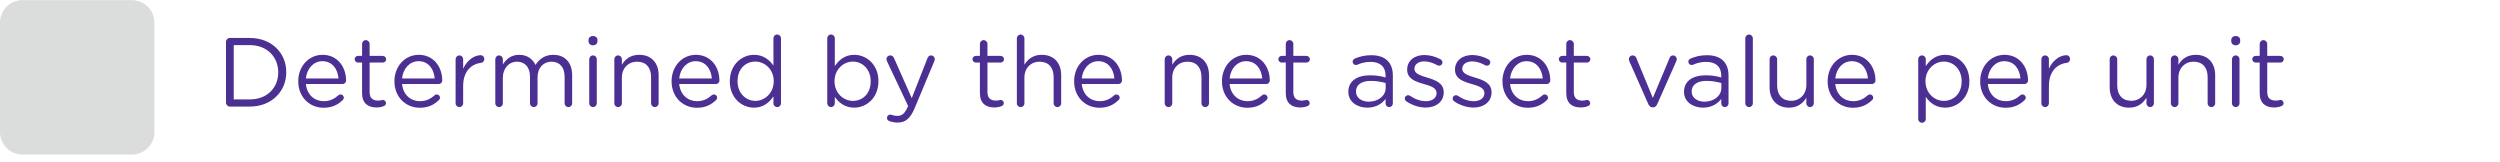 <?xml version="1.0" encoding="utf-8"?>
<!-- Generator: Adobe Illustrator 16.0.0, SVG Export Plug-In . SVG Version: 6.00 Build 0)  -->
<!DOCTYPE svg PUBLIC "-//W3C//DTD SVG 1.1//EN" "http://www.w3.org/Graphics/SVG/1.1/DTD/svg11.dtd">
<svg version="1.1" id="Layer_1" xmlns="http://www.w3.org/2000/svg" xmlns:xlink="http://www.w3.org/1999/xlink" x="0px" y="0px"
	 width="1020px" height="66px" viewBox="0 0 1020 66" enable-background="new 0 0 1020 66" xml:space="preserve">
<g>
	<g>
		<path fill="#DBDCDC" d="M53.81,63.053H9.189C4.112,63.053,0,58.938,0,53.863V9.242c0-5.074,4.112-9.189,9.189-9.189h44.62
			c5.076,0,9.19,4.115,9.19,9.189v44.619C63,58.938,58.885,63.053,53.81,63.053"/>
	</g>
	<g display="none">
		<polyline display="inline" fill="none" stroke="#95C13D" stroke-width="12" stroke-miterlimit="10" points="5.963,26.064 
			27.232,49.596 57.377,11.041 		"/>
	</g>
</g>
<g display="none">
	<path display="inline" fill="#4C2F92" d="M98.078,109.482c3.484-1.879,6.873-3.862,10.168-5.948
		c0.277-0.177,0.547-0.267,0.813-0.267c0.306,0,0.564,0.108,0.775,0.332c0.211,0.223,0.317,0.482,0.317,0.789
		c0,0.207-0.054,0.398-0.163,0.584c-0.108,0.185-0.654,0.572-1.638,1.182c-0.984,0.604-2.149,1.306-3.498,2.097
		c-1.349,0.792-2.736,1.579-4.164,2.36c-1.426,0.783-2.706,1.471-3.836,2.06c-1.132,0.591-1.807,0.888-2.021,0.888
		c-0.326,0-0.601-0.115-0.827-0.342c-0.227-0.226-0.341-0.486-0.341-0.781c0-0.438,0.246-0.785,0.739-1.022
		c0.492-0.24,1.012-0.513,1.564-0.808V88.968c0-0.778,0.354-1.168,1.063-1.168c0.699,0,1.048,0.39,1.048,1.168L98.078,109.482
		L98.078,109.482z M115.611,106.161c1.495,1.842,2.82,3.58,3.98,5.219c1.155,1.638,1.788,2.556,1.896,2.752
		c0.107,0.197,0.16,0.396,0.16,0.591c0,0.305-0.108,0.563-0.325,0.774c-0.218,0.212-0.47,0.317-0.767,0.317
		c-0.402,0-0.739-0.207-1.001-0.619c-2.197-3.229-3.87-5.535-5.019-6.924c-1.024,1.685-2.351,3.104-3.979,4.259
		c-1.627,1.155-3.607,2.114-5.933,2.872c-2.327,0.757-3.746,1.136-4.257,1.136c-0.366,0-0.661-0.115-0.887-0.347
		c-0.227-0.231-0.34-0.504-0.34-0.82c0-0.618,0.365-1.008,1.092-1.164c3.297-0.699,5.884-1.573,7.757-2.621
		c1.875-1.048,3.424-2.511,4.651-4.391c1.224-1.879,2.037-4.112,2.433-6.701c0.398-2.588,0.598-6.253,0.598-10.997
		c0-0.815,0.363-1.226,1.092-1.226c0.728,0,1.093,0.41,1.093,1.226c0,4.853-0.212,8.5-0.636,10.944
		C116.797,102.889,116.26,104.794,115.611,106.161z M101.899,89.1c0.188,0,0.362,0.049,0.526,0.147
		c0.16,0.099,0.669,0.728,1.519,1.889c0.852,1.161,1.922,2.675,3.211,4.538c1.289,1.866,2.043,2.985,2.267,3.359
		c0.22,0.374,0.333,0.658,0.333,0.855c0,0.281-0.112,0.524-0.333,0.729c-0.223,0.197-0.48,0.302-0.775,0.302
		c-0.415,0-0.738-0.188-0.976-0.563c-2.657-4.144-4.836-7.274-6.538-9.399c-0.198-0.255-0.294-0.521-0.294-0.796
		c0-0.299,0.105-0.545,0.317-0.755C101.366,89.202,101.615,89.1,101.899,89.1z"/>
	<path display="inline" fill="#4C2F92" d="M154.148,104.316h-2.776c-0.484,2.873-0.839,4.836-1.062,5.889h3.318
		c0.71,0,1.064,0.354,1.064,1.063c0,0.748-0.354,1.123-1.064,1.123h-3.775c-0.623,2.567-1.927,3.854-3.913,3.854
		c-0.612,0-1.499-0.112-2.673-0.332c-1.172-0.226-1.95-0.446-2.337-0.672c-0.389-0.229-0.585-0.563-0.585-1.007
		c0-0.305,0.103-0.566,0.309-0.797c0.207-0.228,0.469-0.338,0.783-0.338c0.138,0,0.286,0.021,0.442,0.072
		c1.585,0.53,2.876,0.796,3.867,0.796c0.937,0,1.542-0.524,1.817-1.577h-14.821c-1.671,0-2.507-0.729-2.507-2.188
		c0-0.232,0.029-0.495,0.087-0.78l1.063-5.106h-2.937c-0.708,0-1.063-0.373-1.063-1.121c0-0.729,0.354-1.094,1.063-1.094h3.365
		l1.121-5.137c0.354-1.691,1.316-2.539,2.895-2.539h13.725c1.722,0,2.585,0.842,2.585,2.522c0,0.848-0.17,2.563-0.503,5.151h2.511
		c0.716,0,1.076,0.354,1.076,1.063C155.225,103.934,154.864,104.316,154.148,104.316z M133.984,93.129
		c-0.492,0.916-1.325,1.962-2.503,3.145c-1.174,1.184-2.018,1.771-2.531,1.771c-0.292,0-0.55-0.117-0.767-0.354
		c-0.218-0.234-0.327-0.506-0.327-0.813c0-0.414,0.189-0.74,0.563-0.986c2.441-1.613,4.043-3.832,4.813-6.656
		c0.169-0.641,0.527-0.961,1.078-0.961c0.314,0,0.584,0.107,0.812,0.332c0.225,0.223,0.339,0.5,0.339,0.836
		c0,0.313-0.137,0.82-0.412,1.519h18.374c0.75,0,1.122,0.36,1.122,1.079c0,0.729-0.372,1.092-1.122,1.092h-19.439V93.129
		L133.984,93.129z M149.157,104.316h-15.499l-0.973,4.813c-0.029,0.146-0.046,0.275-0.046,0.383c0,0.443,0.286,0.664,0.858,0.664
		h14.609C148.454,108.516,148.806,106.563,149.157,104.316z M149.438,102.104c0.322-2.519,0.488-4.084,0.488-4.691
		c0-0.529-0.297-0.795-0.887-0.795h-12.842c-0.67,0-1.071,0.337-1.209,1.018l-0.914,4.475h15.364V102.104L149.438,102.104z
		 M137.971,104.805c0.4,0,1.259,0.441,2.568,1.32c1.306,0.88,2.165,1.461,2.573,1.74c0.41,0.281,0.613,0.629,0.613,1.041
		c0,0.287-0.092,0.531-0.28,0.738s-0.418,0.312-0.692,0.312c-0.268,0-0.525-0.101-0.783-0.296c-1.034-0.796-2.466-1.672-4.296-2.627
		c-0.481-0.237-0.722-0.602-0.722-1.094c0-0.309,0.098-0.57,0.292-0.797C137.444,104.917,137.686,104.805,137.971,104.805z
		 M139.504,96.79c0.247,0,0.91,0.358,1.992,1.075c1.086,0.719,1.896,1.291,2.444,1.714c0.545,0.423,0.82,0.841,0.82,1.255
		c0,0.305-0.102,0.57-0.297,0.796c-0.195,0.226-0.435,0.34-0.709,0.34c-0.246,0-0.487-0.093-0.722-0.278
		c-0.926-0.735-2.241-1.641-3.941-2.699c-0.423-0.268-0.634-0.619-0.634-1.063c0-0.306,0.103-0.567,0.309-0.798
		C138.973,96.902,139.219,96.79,139.504,96.79z"/>
	<path display="inline" fill="#4C2F92" d="M187.502,111.27h-11.691v3.811c0,0.719-0.373,1.079-1.122,1.079
		c-0.767,0-1.149-0.36-1.149-1.079v-3.811h-11.572c-0.659,0-0.99-0.369-0.99-1.104c0-0.736,0.331-1.104,0.99-1.104h11.572v-1.418
		h-7.22c-1.671,0-2.506-0.855-2.506-2.566v-5.197c0-0.807,0.219-1.445,0.663-1.919c0.441-0.472,1.058-0.707,1.843-0.707h16.769
		c1.634,0,2.452,0.836,2.452,2.509v5.256c0,0.81-0.221,1.446-0.659,1.918c-0.437,0.476-1.056,0.707-1.852,0.707h-7.219v1.418h11.691
		c0.717,0,1.076,0.371,1.076,1.107C188.578,110.9,188.219,111.27,187.502,111.27z M173.79,93.645c0,0.771-0.234,1.393-0.7,1.861
		c-0.469,0.473-1.09,0.706-1.868,0.706h-6.023c-1.672,0-2.507-0.834-2.507-2.508v-1.563c0-1.674,0.814-2.51,2.449-2.51h6.2
		c1.631,0,2.449,0.813,2.449,2.436V93.645L173.79,93.645z M171.576,93.275v-0.664c0-0.58-0.28-0.869-0.842-0.869h-4.987
		c-0.562,0-0.841,0.27-0.841,0.813v0.721c0,0.556,0.279,0.826,0.841,0.826h4.987C171.296,94.102,171.576,93.827,171.576,93.275z
		 M166.01,101.232h7.529v-1.875h-6.671c-0.572,0-0.858,0.289-0.858,0.871V101.232z M173.539,103.372h-7.529v1.344
		c0,0.541,0.286,0.812,0.858,0.812h6.671V103.372z M186.394,93.557c0,1.713-0.836,2.567-2.507,2.567h-6.143
		c-1.632,0-2.449-0.835-2.449-2.509v-1.506c0-1.721,0.836-2.582,2.511-2.582h6.081c1.671,0,2.507,0.796,2.507,2.392V93.557
		L186.394,93.557z M175.811,101.232h7.528V100.3c0-0.63-0.286-0.942-0.854-0.942h-6.674V101.232z M183.339,103.372h-7.528v2.155
		h6.674c0.568,0,0.854-0.297,0.854-0.887V103.372z M184.18,93.129v-0.605c0-0.58-0.258-0.869-0.78-0.869h-5.05
		c-0.561,0-0.841,0.271-0.841,0.813v0.726c0,0.552,0.263,0.826,0.783,0.826h5.107C183.922,94.014,184.18,93.719,184.18,93.129z"/>
	<path display="inline" fill="#4C2F92" d="M219.94,115.225h-20.485c-0.481,0-0.828-0.146-1.034-0.439v0.41
		c0,0.738-0.354,1.107-1.063,1.107c-0.699,0-1.048-0.369-1.048-1.107v-13.146c-0.737,1.301-1.228,2.073-1.468,2.323
		c-0.241,0.25-0.529,0.376-0.861,0.376c-0.308,0-0.573-0.104-0.8-0.313c-0.225-0.207-0.339-0.457-0.339-0.754
		c0-0.246,0.088-0.486,0.265-0.722c1.24-1.703,2.204-3.544,2.886-5.521c0.686-1.979,1.186-4.655,1.5-8.031
		c0.069-0.697,0.427-1.049,1.076-1.049c0.71,0,1.064,0.357,1.064,1.08c0,0.646-0.145,1.83-0.43,3.541
		c0.228-0.229,0.543-0.338,0.944-0.338h8.135V89.57c0-0.814,0.349-1.228,1.047-1.228c0.71,0,1.064,0.409,1.064,1.228v3.072h9.033
		c0.834,0,1.252,0.359,1.252,1.09c0,0.729-0.418,1.093-1.252,1.093h-19.279c-0.541,0-0.925-0.2-1.149-0.604l-0.577,2.449v16.9
		c0.236-0.305,0.582-0.457,1.034-0.457h12.323c1.969-5.451,3.179-10.836,3.632-16.147c0.059-0.72,0.423-1.077,1.092-1.077
		c0.71,0,1.064,0.357,1.064,1.077c0,0.837-0.267,2.796-0.799,5.882c-0.532,3.084-1.426,6.508-2.686,10.27h5.858
		c0.818,0,1.226,0.354,1.226,1.063C221.166,114.876,220.759,115.225,219.94,115.225z M202.407,95.875
		c0.394,0,0.678,0.152,0.849,0.457c0.172,0.304,0.815,2.807,1.926,7.506c1.11,4.697,1.667,7.27,1.667,7.712
		c0,0.679-0.345,1.019-1.032,1.019c-0.561,0-0.901-0.291-1.019-0.867c-0.787-4.176-1.914-8.973-3.38-14.396
		c-0.041-0.127-0.058-0.254-0.058-0.383C201.36,96.225,201.709,95.875,202.407,95.875z"/>
	<path display="inline" fill="#4C2F92" d="M238.787,111.846c0,0.729-0.229,1.317-0.691,1.771c-0.465,0.453-1.068,0.681-1.818,0.681
		h-5.8c-0.767,0-1.373-0.218-1.815-0.647c-0.44-0.437-0.663-1.033-0.663-1.803V95.002c0-0.688,0.214-1.252,0.644-1.695
		c0.426-0.439,0.975-0.664,1.645-0.664h1.785c0.304-1.104,0.536-2.039,0.692-2.806c0.158-0.767,0.536-1.149,1.139-1.149
		c0.304,0,0.57,0.105,0.795,0.322c0.228,0.219,0.343,0.487,0.343,0.813c0,0.266-0.224,1.204-0.664,2.819h2.14
		c1.518,0,2.271,0.866,2.271,2.608v16.591L238.787,111.846L238.787,111.846z M236.544,95.461c0-0.463-0.231-0.693-0.69-0.693h-4.961
		c-0.503,0-0.754,0.24-0.754,0.727v6.834h6.406L236.544,95.461L236.544,95.461z M236.544,111.445v-6.896h-6.406v6.862
		c0,0.502,0.263,0.754,0.782,0.754h4.934C236.313,112.17,236.544,111.928,236.544,111.445z M243.866,91.977h7.187
		c0.807,0,1.442,0.244,1.904,0.728c0.463,0.479,0.691,1.133,0.691,1.944c0,5.028-0.133,8.731-0.403,11.107
		c-0.271,2.375-0.658,4.361-1.157,5.956c-0.505,1.595-1.171,2.701-2,3.321c-0.834,0.619-1.867,0.93-3.109,0.93
		c-0.886,0-1.937-0.163-3.147-0.486c-1.217-0.326-1.944-0.604-2.187-0.843c-0.24-0.235-0.361-0.521-0.361-0.856
		c0-0.334,0.109-0.617,0.334-0.86c0.22-0.239,0.494-0.356,0.814-0.356c0.17,0,0.342,0.031,0.521,0.104
		c1.896,0.718,3.245,1.078,4.045,1.078c1.139,0,1.967-0.49,2.479-1.471c0.512-0.979,0.967-2.666,1.355-5.063
		c0.395-2.396,0.594-6.422,0.594-12.081c0-0.619-0.348-0.932-1.033-0.932h-7.102c-0.217,0.789-0.624,1.854-1.227,3.197
		c-0.601,1.342-1.016,2.07-1.248,2.188c-0.229,0.114-0.443,0.177-0.64,0.177c-0.308,0-0.571-0.104-0.8-0.313
		c-0.225-0.204-0.338-0.456-0.338-0.754c0-0.213,0.068-0.438,0.205-0.662c1.477-2.5,2.393-5.299,2.747-8.396
		c0.077-0.718,0.44-1.076,1.091-1.076c0.314,0,0.585,0.106,0.813,0.324c0.226,0.215,0.338,0.495,0.338,0.842
		C244.232,90.034,244.113,90.786,243.866,91.977z M243.587,98.973c0.353,0,0.654,0.172,0.906,0.51
		c0.251,0.344,0.985,1.785,2.205,4.334c1.22,2.552,1.831,4.033,1.831,4.455c0,0.297-0.106,0.541-0.317,0.732
		c-0.213,0.191-0.461,0.286-0.746,0.286c-0.491,0-0.847-0.255-1.063-0.767c-1.101-2.746-2.328-5.368-3.688-7.866
		c-0.128-0.218-0.189-0.435-0.189-0.649c0-0.285,0.104-0.527,0.316-0.732C243.051,99.076,243.3,98.973,243.587,98.973z"/>
	<path display="inline" fill="#4C2F92" d="M278.887,111.27c1.338,0.403,2.953,0.938,4.85,1.604c1.896,0.663,2.979,1.049,3.258,1.155
		c0.273,0.109,0.477,0.258,0.604,0.443c0.127,0.188,0.189,0.395,0.189,0.618c0,0.285-0.092,0.531-0.28,0.737
		c-0.187,0.208-0.418,0.313-0.692,0.313c-0.146,0-0.301-0.031-0.457-0.09c-2.06-0.838-4.815-1.785-8.279-2.849
		c-0.592-0.179-0.885-0.537-0.885-1.079c0-0.374,0.148-0.657,0.457-0.854h-6.289c0.307,0.205,0.457,0.491,0.457,0.854
		c0,0.402-0.279,0.773-0.848,1.113c-0.564,0.341-2.093,0.853-4.576,1.535c-2.484,0.687-4.104,1.023-4.849,1.023
		c-0.698,0-1.049-0.335-1.049-1.004c0-0.589,0.34-0.938,1.021-1.047c3.362-0.555,6.258-1.379,8.68-2.479h-3.248
		c-0.955,0-1.604-0.147-1.954-0.442c-0.351-0.294-0.522-0.859-0.522-1.695v-7.81c0-0.896,0.172-1.486,0.516-1.771
		c0.346-0.285,0.979-0.428,1.906-0.428h14.789c0.965,0,1.604,0.146,1.934,0.441c0.324,0.295,0.486,0.897,0.486,1.813v7.676
		c0,0.85-0.168,1.43-0.504,1.742c-0.332,0.313-0.951,0.475-1.859,0.475h-2.85v0.002h-0.004V111.27z M267.402,97.659
		c-1.148,0.944-2.332,1.769-3.541,2.467c-1.211,0.697-1.924,1.046-2.139,1.046c-0.287,0-0.529-0.105-0.733-0.316
		c-0.2-0.211-0.302-0.463-0.302-0.76c0-0.423,0.217-0.757,0.648-1.003c2.283-1.317,3.721-2.22,4.311-2.702
		c0.59-0.479,1.021-0.724,1.283-0.724c0.283,0,0.529,0.104,0.736,0.312c0.209,0.205,0.313,0.451,0.313,0.737
		c0,0.089-0.013,0.173-0.029,0.251c0.068-0.05,0.168-0.088,0.295-0.119c3.336-0.826,5.506-2.174,6.51-4.043h-3.111
		c-0.771,0.825-1.61,1.497-2.525,2.016s-1.518,0.774-1.799,0.774c-0.31,0-0.563-0.11-0.771-0.333
		c-0.206-0.222-0.313-0.475-0.313-0.76c0-0.473,0.371-0.857,1.109-1.152l-0.238-0.074c-1.944-0.605-3.561-1.053-4.84-1.323
		c-0.642-0.132-0.961-0.487-0.961-1.079c0-0.707,0.365-1.063,1.092-1.063c0.311,0,1.31,0.226,3.008,0.672
		c1.695,0.446,2.65,0.774,2.869,0.986c0.218,0.213,0.324,0.473,0.324,0.775c0,0.129-0.021,0.26-0.074,0.398
		c1.185-0.776,2.229-2.076,3.146-3.897c0.207-0.403,0.523-0.604,0.957-0.604c0.313,0,0.596,0.104,0.828,0.31
		c0.234,0.204,0.354,0.464,0.354,0.767c0,0.229-0.23,0.736-0.69,1.522h11.556c1.21,0,1.814,0.478,1.814,1.43
		c0,0.701-0.598,1.498-1.784,2.397c-1.188,0.898-1.998,1.353-2.421,1.353c-0.287,0-0.522-0.101-0.719-0.305
		c-0.188-0.198-0.289-0.438-0.289-0.716c0-0.383,0.267-0.729,0.791-1.047c0.525-0.313,1.021-0.664,1.484-1.051h-5.654
		c0.707,1.072,1.733,2.071,3.076,2.997c1.348,0.927,3.453,1.718,6.325,2.377c0.521,0.117,0.782,0.441,0.782,0.976
		c0,0.295-0.094,0.556-0.287,0.771c-0.193,0.227-0.439,0.332-0.746,0.332c-0.836,0-2.436-0.479-4.805-1.43
		c-2.367-0.956-4.311-2.473-5.837-4.551c-1.074,1.615-2.517,2.791-4.332,3.528s-3.024,1.107-3.624,1.107
		c-0.344,0-0.617-0.13-0.818-0.386C267.432,98.275,267.354,97.984,267.402,97.659z M266.592,102.294h15.321v-0.427
		c0-0.402-0.213-0.606-0.636-0.606h-14.051c-0.424,0-0.638,0.204-0.638,0.606L266.592,102.294L266.592,102.294z M266.592,105.615
		h15.321v-1.211h-15.321V105.615z M281.913,107.727h-15.321v0.826c0,0.403,0.233,0.605,0.693,0.605h13.992
		c0.423,0,0.636-0.202,0.636-0.605V107.727L281.913,107.727z"/>
	<path display="inline" fill="#4C2F92" d="M318.664,100.079h-9.771c0.188,0.129,0.28,0.37,0.28,0.726v1.697h7.792
		c0.738,0,1.108,0.354,1.108,1.063c0,0.721-0.37,1.078-1.108,1.078h-7.792v2.906h7.07c0.737,0,1.104,0.365,1.104,1.092
		c0,0.75-0.366,1.123-1.104,1.123h-7.07v3.354h10.245c0.736,0,1.105,0.349,1.105,1.047c0,0.729-0.369,1.092-1.105,1.092H297.2
		c-0.697,0-1.046-0.354-1.046-1.063c0-0.721,0.349-1.075,1.046-1.075h9.76v-3.354h-7.191c-0.695,0-1.047-0.369-1.047-1.104
		c0-0.738,0.352-1.107,1.047-1.107h7.191v-2.904h-5.715c-0.767,1.328-1.326,2.162-1.674,2.504c-0.353,0.336-0.687,0.509-0.997,0.509
		c-0.276,0-0.512-0.095-0.706-0.28c-0.199-0.188-0.298-0.419-0.298-0.693c0-0.267,0.106-0.532,0.326-0.799
		c1.188-1.455,2.22-3.39,3.084-5.802h-2.479c-0.632,0-0.946,0.354-0.946,1.063v2.746c0,1.984-0.177,3.729-0.529,5.229
		c-0.352,1.5-0.84,2.816-1.452,3.956c-0.615,1.136-1.052,1.858-1.308,2.176c-0.258,0.313-0.545,0.476-0.871,0.476
		c-0.285,0-0.537-0.104-0.754-0.316c-0.217-0.211-0.324-0.455-0.324-0.729c0-0.188,0.058-0.363,0.164-0.533
		c1.15-1.76,1.918-3.293,2.302-4.598c0.385-1.306,0.575-3.199,0.575-5.689v-3.084c0-1.909,0.916-2.862,2.746-2.862h0.431
		c-0.188-0.196-0.28-0.435-0.28-0.71c0-0.658,0.354-1.025,1.061-1.107c1.861-0.217,3.574-0.521,5.14-0.914
		c-0.964-0.295-2.203-0.635-3.72-1.019c-0.631-0.157-0.943-0.487-0.943-0.989c0-0.098,0.017-0.189,0.045-0.281h-4.959
		c-0.699,0-1.048-0.354-1.048-1.073c0-0.722,0.349-1.076,1.048-1.076h10.875V89.32c0-0.748,0.396-1.122,1.184-1.122
		c0.771,0,1.151,0.374,1.151,1.122v1.418h10.701c0.737,0,1.104,0.354,1.104,1.062c0,0.729-0.366,1.093-1.104,1.093h-4.208
		c-1.002,0.758-2.209,1.481-3.616,2.17c2.521,0.889,3.905,1.414,4.156,1.588c0.251,0.176,0.374,0.433,0.374,0.773
		c0,0.168-0.039,0.33-0.115,0.488h3.291c0.775,0,1.166,0.357,1.166,1.076C319.83,99.717,319.439,100.079,318.664,100.079z
		 M301.422,97.912h11.189c-1.613-0.602-3.163-1.146-4.65-1.641C305.964,96.941,303.784,97.488,301.422,97.912z M307.27,100.079
		h-4.573c0.168,0.17,0.252,0.376,0.252,0.621c0,0.169-0.213,0.768-0.64,1.802h4.651v-1.697
		C306.96,100.469,307.063,100.229,307.27,100.079z M308.051,94.045c0.851-0.326,1.687-0.71,2.51-1.152h-6.402
		C306.032,93.434,307.331,93.818,308.051,94.045z"/>
	<path display="inline" fill="#4C2F92" d="M327.148,99.962c-0.312-0.245-0.457-0.54-0.457-0.886c0-0.314,0.106-0.59,0.33-0.826
		c0.223-0.234,0.479-0.354,0.788-0.354c0.244,0,0.776,0.315,1.595,0.959c0.813,0.641,1.5,1.189,2.045,1.66
		c0.548,0.467,0.817,0.859,0.817,1.188c0,0.307-0.114,0.581-0.348,0.826c-0.229,0.246-0.5,0.369-0.804,0.369
		c-0.229,0-0.445-0.084-0.65-0.252L327.148,99.962z M328.049,89.954c0.269,0,0.512,0.098,0.736,0.288
		c0.229,0.191,0.747,0.765,1.559,1.714c0.813,0.95,1.437,1.702,1.867,2.257c0.432,0.557,0.646,0.962,0.646,1.219
		c0,0.323-0.127,0.609-0.384,0.855c-0.259,0.246-0.536,0.367-0.843,0.367c-0.325,0-0.604-0.149-0.834-0.456
		c-0.229-0.304-0.813-1.019-1.749-2.14c-0.936-1.121-1.521-1.815-1.77-2.082c-0.247-0.27-0.372-0.553-0.372-0.855
		c0-0.307,0.111-0.575,0.341-0.813C327.477,90.074,327.744,89.954,328.049,89.954z M332.596,106.266
		c0,0.305-0.278,1.227-0.842,2.752c-0.561,1.531-1.162,2.903-1.801,4.119c-0.646,1.215-1.057,1.896-1.25,2.043
		c-0.189,0.148-0.398,0.223-0.627,0.223c-0.293,0-0.553-0.102-0.774-0.303c-0.22-0.203-0.329-0.438-0.329-0.716
		c0-0.188,0.047-0.368,0.146-0.547c1.368-2.438,2.475-5.067,3.318-7.883c0.158-0.511,0.505-0.767,1.033-0.767
		c0.308,0,0.566,0.101,0.788,0.304C332.484,105.691,332.596,105.95,332.596,106.266z M343.99,109.13v3.925
		c0,2.096-1.114,3.146-3.338,3.146c-1.199,0-2.357-0.26-3.479-0.774c-1.115-0.517-1.788-0.892-2.012-1.122
		c-0.229-0.229-0.342-0.51-0.342-0.832c0-0.324,0.104-0.611,0.323-0.863c0.22-0.252,0.47-0.377,0.757-0.377
		c0.178,0,0.354,0.057,0.528,0.164c1.685,1.093,3.146,1.64,4.396,1.64c0.669,0,1.005-0.431,1.005-1.284v-3.613h-6.923
		c-0.761,0-1.138-0.369-1.138-1.107c0-0.736,0.378-1.104,1.138-1.104h6.923v-2.717h-8.061c-0.697,0-1.049-0.37-1.049-1.106
		c0-0.735,0.352-1.104,1.049-1.104h8.061V99.4h-6.494c-0.737,0-1.104-0.373-1.104-1.12c0-0.492,0.188-0.813,0.561-0.962
		l-1.327-2.969c-0.405-0.896-0.604-1.436-0.604-1.623c0-0.362,0.164-0.617,0.483-0.768c-0.565-0.107-0.854-0.452-0.854-1.033
		c0-0.294,0.099-0.552,0.294-0.771c0.198-0.216,0.48-0.315,0.854-0.311c0.373,0.011,0.899,0.015,1.578,0.015
		c3.987,0,7.601-0.148,10.836-0.457l4.681-0.439c0.305,0,0.555,0.107,0.748,0.333c0.188,0.222,0.28,0.479,0.28,0.771
		c0,0.354-0.117,0.638-0.362,0.845c0.448,0.139,0.68,0.438,0.68,0.915c0,0.193-0.229,0.859-0.68,2
		c-0.453,1.137-1.03,2.301-1.729,3.486c1.104,0.237,1.653,0.99,1.653,2.261v2.422h1.46c0.729,0,1.091,0.362,1.091,1.094
		c0,0.747-0.361,1.122-1.091,1.122h-1.46v2.479c0,0.746-0.236,1.345-0.709,1.783c-0.474,0.442-1.112,0.666-1.918,0.666h-4.709
		L343.99,109.13L343.99,109.13z M336.434,97.188h4.737c-0.099-0.137-0.146-0.299-0.146-0.481l-0.507-4.183
		c0-0.32,0.093-0.547,0.271-0.664c-2.784,0.08-4.813,0.117-6.081,0.117c0.155,0.121,0.537,0.854,1.144,2.199
		c0.606,1.35,0.906,2.137,0.906,2.362C336.755,96.805,336.646,97.02,336.434,97.188z M343.014,97.188h4.666
		c-0.05-0.098-0.071-0.205-0.071-0.326c0-0.161,0.221-0.653,0.653-1.475c0.438-0.816,0.83-1.691,1.185-2.627
		c0.352-0.935,0.555-1.436,0.61-1.506c-2.461,0.246-5.009,0.428-7.646,0.546c0.137,0.089,0.229,0.22,0.28,0.392
		c0.048,0.176,0.146,0.9,0.31,2.188c0.155,1.284,0.235,2.017,0.235,2.188C343.236,96.833,343.162,97.039,343.014,97.188z
		 M343.99,99.389v2.596h5.164v-1.756c0-0.562-0.289-0.84-0.872-0.84H343.99L343.99,99.389z M343.99,104.199v2.717h4.292
		c0.583,0,0.872-0.281,0.872-0.844v-1.873H343.99z"/>
	<path display="inline" fill="#4C2F92" d="M365.165,96.096v18.952c0,0.737-0.354,1.106-1.063,1.106
		c-0.717,0-1.073-0.369-1.073-1.106V101.32c-0.531,1.062-0.997,1.861-1.396,2.396c-0.396,0.538-0.798,0.808-1.188,0.808
		c-0.295,0-0.563-0.105-0.791-0.322c-0.229-0.221-0.349-0.475-0.349-0.77c0-0.236,0.078-0.471,0.234-0.695
		c1.259-1.762,2.316-3.887,3.176-6.375c0.855-2.486,1.372-4.797,1.551-6.922c0.048-0.647,0.396-0.978,1.05-0.978
		c0.748,0,1.121,0.36,1.121,1.078c0,0.464-0.216,1.742-0.639,3.838L365.165,96.096z M386.143,93.469h-8.737
		c-0.14,0.768-0.267,1.371-0.386,1.814h4.225c1.762,0,2.644,0.838,2.644,2.51v15.35h2.568c0.688,0,1.029,0.375,1.029,1.123
		c0,0.737-0.347,1.105-1.029,1.105h-19.721c-0.827,0-1.239-0.364-1.239-1.092c0-0.756,0.412-1.137,1.239-1.137h1.758V97.688
		c0-1.602,0.795-2.401,2.391-2.401h3.776c0.105-0.396,0.251-0.998,0.429-1.813h-7.146c-0.821,0-1.234-0.367-1.234-1.105
		c0-0.756,0.413-1.137,1.234-1.137h7.5c0.14-0.568,0.239-1.097,0.312-1.564c0.079-0.669,0.457-1.004,1.14-1.004
		c0.77,0,1.148,0.365,1.148,1.093c0,0.117-0.087,0.61-0.266,1.476h8.366c0.699,0,1.05,0.377,1.05,1.123
		C387.189,93.096,386.841,93.469,386.143,93.469z M370.674,99.756h11.055v-1.521c0-0.5-0.237-0.752-0.723-0.752h-9.553
		c-0.521,0-0.779,0.264-0.779,0.783V99.756z M370.674,104.376h11.055v-2.331h-11.055V104.376z M370.674,108.995h11.055v-2.376
		h-11.055V108.995z M381.729,111.24h-11.055v1.902h11.055V111.24z"/>
	<path display="inline" fill="#4C2F92" d="M407.569,95.432h-13.003c-0.738,0-1.108-0.363-1.108-1.093s0.37-1.092,1.108-1.092h13.003
		c0.767,0,1.146,0.362,1.146,1.092C408.72,95.068,408.336,95.432,407.569,95.432z M405.813,102.93H395.66
		c-0.75,0-1.122-0.354-1.122-1.076c0-0.735,0.372-1.104,1.122-1.104h10.152c0.722,0,1.074,0.359,1.074,1.091
		C406.89,102.564,406.533,102.93,405.813,102.93z M405.756,99.357h-9.979c-0.731,0-1.095-0.364-1.095-1.092
		c0-0.723,0.359-1.078,1.095-1.078h9.979c0.589,0,0.961,0.229,1.121,0.689c0.194-0.166,0.438-0.25,0.722-0.25h5.392v-7.972
		c0-0.786,0.354-1.185,1.063-1.185c0.715,0,1.075,0.375,1.075,1.123v8.029h4.989c0.773,0,1.166,0.385,1.166,1.15
		c0,0.729-0.393,1.092-1.166,1.092h-4.989v15.604c0,0.707-0.366,1.063-1.104,1.063c-0.691,0-1.035-0.354-1.035-1.063v-15.6h-5.392
		c-0.562,0-0.924-0.27-1.094-0.813C406.311,99.259,406.06,99.357,405.756,99.357z M405.693,91.535h-9.857
		c-0.749,0-1.121-0.365-1.121-1.092c0-0.729,0.372-1.094,1.121-1.094h9.857c0.748,0,1.124,0.375,1.124,1.118
		C406.817,91.182,406.441,91.535,405.693,91.535z M406.729,106.796v5.403c0,1.938-1.001,2.908-2.994,2.908h-6.081
		c-1.771,0-2.654-0.877-2.654-2.629v-5.651c0-1.615,0.816-2.423,2.449-2.423h6.744C405.882,104.404,406.729,105.203,406.729,106.796
		z M404.736,112.109v-4.856c0-0.549-0.274-0.826-0.829-0.826h-6.125c-0.551,0-0.825,0.286-0.825,0.857v4.915
		c0,0.59,0.326,0.887,0.974,0.887h5.861C404.423,113.086,404.736,112.76,404.736,112.109z"/>
	<path display="inline" fill="#4C2F92" d="M452.512,110.93h-5.978v4.206c0,0.837-0.36,1.255-1.08,1.255
		c-0.704,0-1.063-0.418-1.063-1.255v-4.206h-8.386c-0.602,1.456-1.595,2.68-2.989,3.668c-1.392,0.988-2.378,1.482-2.961,1.482
		c-0.654,0-0.984-0.295-0.984-0.885c0-0.504,0.313-0.896,0.931-1.182c1.625-0.748,2.843-1.774,3.661-3.089h-6.39
		c-0.75,0-1.122-0.313-1.122-0.94c0-0.644,0.372-0.959,1.122-0.959h7.198c0.147-0.684,0.205-1.26,0.182-1.741h-2.516
		c-1.889,0-2.832-0.837-2.832-2.511v-6.508c0-0.916,0.223-1.578,0.664-1.984c0.44-0.409,1.166-0.614,2.168-0.614h15.663
		c1.771,0,2.654,0.866,2.654,2.601v6.448c0,1.711-0.887,2.568-2.654,2.568h-1.271v1.741h5.978c0.771,0,1.151,0.313,1.151,0.941
		C453.663,110.609,453.278,110.93,452.512,110.93z M438.43,92.773h-2.995l0.457,0.959c0.092,0.197,0.138,0.386,0.138,0.563
		c0,0.295-0.104,0.539-0.31,0.73c-0.2,0.188-0.438,0.289-0.712,0.289c-0.504,0-0.874-0.277-1.105-0.828l-0.751-1.713h-2.333
		c-1.726,2.55-2.928,3.824-3.604,3.824c-0.562,0-0.841-0.285-0.841-0.857c0-0.295,0.125-0.59,0.371-0.885
		c1.492-1.813,2.771-3.797,3.839-5.963c0.263-0.521,0.617-0.783,1.059-0.783c0.604,0,0.903,0.312,0.903,0.93
		c0,0.158-0.04,0.335-0.12,0.531l-0.573,1.388h6.581c0.736,0,1.108,0.301,1.108,0.901C439.538,92.469,439.166,92.773,438.43,92.773z
		 M448.469,98.813v-0.457c0-0.58-0.293-0.873-0.87-0.873h-15.361c-0.584,0-0.875,0.293-0.875,0.873v0.457H448.469z M448.469,102.104
		v-1.478H431.36v1.478H448.469z M448.469,104.493v-0.548H431.36v0.548c0,0.592,0.291,0.887,0.875,0.887h15.361
		C448.176,105.38,448.469,105.085,448.469,104.493z M444.396,109.025v-1.741h-7.66c0,0.53-0.057,1.11-0.149,1.741H444.396z
		 M452.099,92.746h-5.354l0.457,1.268c0.058,0.148,0.088,0.297,0.088,0.443c0,0.285-0.093,0.523-0.281,0.717
		c-0.184,0.191-0.407,0.287-0.663,0.287c-0.453,0-0.791-0.261-1.019-0.781l-0.842-1.934h-2.625c-1.01,1.74-1.814,2.611-2.424,2.611
		c-0.601,0-0.899-0.314-0.899-0.944c0-0.306,0.119-0.621,0.354-0.944c1.063-1.438,1.938-2.918,2.63-4.443
		c0.217-0.5,0.554-0.752,1.004-0.752c0.632,0,0.942,0.313,0.942,0.933c0,0.168-0.034,0.329-0.104,0.483l-0.543,1.24h9.278
		c0.738,0,1.106,0.295,1.106,0.887C453.205,92.434,452.837,92.746,452.099,92.746z"/>
</g>
<g>
	<g>
		<path fill="#4C2F92" d="M92.205,17.088c0-0.88,0.721-1.6,1.561-1.6h8.158c8.799,0,14.877,6.038,14.877,13.917v0.08
			c0,7.879-6.078,13.998-14.877,13.998h-8.158c-0.84,0-1.561-0.72-1.561-1.6V17.088z M101.924,40.563
			c7.079,0,11.598-4.799,11.598-10.998v-0.08c0-6.199-4.519-11.078-11.598-11.078h-6.559v22.156H101.924z"/>
		<path fill="#4C2F92" d="M132.004,43.964c-5.68,0-10.318-4.359-10.318-10.759v-0.08c0-5.959,4.199-10.758,9.918-10.758
			c6.119,0,9.599,4.999,9.599,10.478c0,0.84-0.68,1.44-1.439,1.44h-14.958c0.44,4.479,3.6,6.999,7.279,6.999
			c2.56,0,4.439-1,5.959-2.4c0.24-0.199,0.52-0.359,0.88-0.359c0.76,0,1.359,0.6,1.359,1.32c0,0.359-0.16,0.719-0.479,0.999
			C137.843,42.724,135.523,43.964,132.004,43.964z M138.123,32.005c-0.32-3.759-2.48-7.039-6.6-7.039c-3.599,0-6.318,3-6.719,7.039
			H138.123z"/>
		<path fill="#4C2F92" d="M147.725,38.005V25.526h-1.68c-0.72,0-1.359-0.64-1.359-1.359c0-0.76,0.64-1.36,1.359-1.36h1.68v-4.879
			c0-0.84,0.641-1.56,1.521-1.56c0.84,0,1.56,0.72,1.56,1.56v4.879h5.359c0.76,0,1.399,0.64,1.399,1.36
			c0,0.76-0.64,1.359-1.399,1.359h-5.359v12.078c0,2.52,1.399,3.439,3.479,3.439c1.079,0,1.64-0.28,1.88-0.28
			c0.72,0,1.319,0.601,1.319,1.319c0,0.561-0.36,1-0.88,1.2c-0.88,0.36-1.84,0.56-3.039,0.56
			C150.244,43.843,147.725,42.204,147.725,38.005z"/>
		<path fill="#4C2F92" d="M171.244,43.964c-5.68,0-10.318-4.359-10.318-10.759v-0.08c0-5.959,4.199-10.758,9.918-10.758
			c6.119,0,9.598,4.999,9.598,10.478c0,0.84-0.68,1.44-1.439,1.44h-14.957c0.439,4.479,3.6,6.999,7.278,6.999
			c2.56,0,4.439-1,5.96-2.4c0.239-0.199,0.52-0.359,0.879-0.359c0.76,0,1.359,0.6,1.359,1.32c0,0.359-0.159,0.719-0.479,0.999
			C177.082,42.724,174.763,43.964,171.244,43.964z M177.362,32.005c-0.319-3.759-2.479-7.039-6.599-7.039
			c-3.6,0-6.319,3-6.719,7.039H177.362z"/>
		<path fill="#4C2F92" d="M185.885,24.167c0-0.84,0.68-1.561,1.52-1.561c0.88,0,1.561,0.68,1.561,1.561v3.879
			c1.52-3.439,4.519-5.52,7.118-5.52c0.92,0,1.52,0.681,1.52,1.561c0,0.84-0.56,1.439-1.359,1.56
			c-3.999,0.479-7.278,3.479-7.278,9.438v7.039c0,0.84-0.641,1.56-1.521,1.56s-1.56-0.681-1.56-1.56V24.167z"/>
		<path fill="#4C2F92" d="M202.085,24.167c0-0.84,0.68-1.561,1.52-1.561c0.88,0,1.56,0.68,1.56,1.561v2.119
			c1.36-2.039,3.199-3.919,6.68-3.919c3.359,0,5.519,1.8,6.639,4.119c1.479-2.28,3.68-4.119,7.278-4.119
			c4.759,0,7.679,3.199,7.679,8.318v11.438c0,0.879-0.68,1.56-1.52,1.56c-0.88,0-1.56-0.681-1.56-1.56V31.405
			c0-3.999-2-6.238-5.359-6.238c-3.119,0-5.679,2.319-5.679,6.398v10.559c0,0.879-0.68,1.56-1.561,1.56
			c-0.84,0-1.52-0.681-1.52-1.56V31.325c0-3.879-2.039-6.158-5.318-6.158s-5.76,2.719-5.76,6.519v10.438
			c0,0.879-0.64,1.56-1.52,1.56s-1.56-0.681-1.56-1.56V24.167z"/>
		<path fill="#4C2F92" d="M240.124,16.328c0-1,0.8-1.64,1.8-1.64c1.039,0,1.84,0.64,1.84,1.64v0.52c0,0.96-0.801,1.64-1.84,1.64
			c-1,0-1.8-0.68-1.8-1.64V16.328z M240.404,24.167c0-0.84,0.68-1.561,1.52-1.561c0.88,0,1.56,0.68,1.56,1.561v17.957
			c0,0.879-0.64,1.56-1.52,1.56s-1.56-0.681-1.56-1.56V24.167z"/>
		<path fill="#4C2F92" d="M250.644,24.167c0-0.84,0.68-1.561,1.52-1.561c0.88,0,1.56,0.68,1.56,1.561v2.239
			c1.36-2.239,3.52-4.039,7.079-4.039c4.999,0,7.919,3.359,7.919,8.278v11.479c0,0.879-0.68,1.56-1.52,1.56
			c-0.881,0-1.561-0.681-1.561-1.56V31.405c0-3.84-2.079-6.238-5.719-6.238c-3.559,0-6.199,2.6-6.199,6.479v10.479
			c0,0.879-0.64,1.56-1.52,1.56s-1.56-0.681-1.56-1.56V24.167z"/>
		<path fill="#4C2F92" d="M284.322,43.964c-5.68,0-10.318-4.359-10.318-10.759v-0.08c0-5.959,4.199-10.758,9.918-10.758
			c6.119,0,9.599,4.999,9.599,10.478c0,0.84-0.68,1.44-1.439,1.44h-14.958c0.44,4.479,3.6,6.999,7.279,6.999
			c2.56,0,4.439-1,5.959-2.4c0.24-0.199,0.52-0.359,0.88-0.359c0.76,0,1.359,0.6,1.359,1.32c0,0.359-0.159,0.719-0.479,0.999
			C290.161,42.724,287.842,43.964,284.322,43.964z M290.441,32.005c-0.32-3.759-2.48-7.039-6.6-7.039c-3.6,0-6.318,3-6.719,7.039
			H290.441z"/>
		<path fill="#4C2F92" d="M318.641,42.124c0,0.879-0.681,1.56-1.521,1.56c-0.88,0-1.56-0.681-1.56-1.56v-2.8
			c-1.68,2.479-4.119,4.599-7.918,4.599c-4.96,0-9.879-3.919-9.879-10.718v-0.08c0-6.759,4.919-10.758,9.879-10.758
			c3.839,0,6.318,2.079,7.918,4.399V15.647c0-0.879,0.641-1.559,1.52-1.559c0.88,0,1.561,0.68,1.561,1.559V42.124z M300.923,33.085
			v0.08c0,4.879,3.399,7.998,7.278,7.998c3.84,0,7.479-3.238,7.479-7.998v-0.08c0-4.759-3.64-7.959-7.479-7.959
			C304.203,25.126,300.923,28.086,300.923,33.085z"/>
		<path fill="#4C2F92" d="M337.522,15.647c0-0.879,0.68-1.559,1.52-1.559c0.88,0,1.56,0.68,1.56,1.559v11.318
			c1.68-2.479,4.119-4.599,7.919-4.599c4.96,0,9.878,3.919,9.878,10.718v0.08c0,6.759-4.879,10.758-9.878,10.758
			c-3.839,0-6.319-2.079-7.919-4.398v2.6c0,0.84-0.64,1.56-1.52,1.56s-1.56-0.72-1.56-1.56V15.647z M355.239,33.205v-0.08
			c0-4.879-3.359-7.999-7.278-7.999c-3.84,0-7.479,3.24-7.479,7.959v0.08c0,4.799,3.639,7.998,7.479,7.998
			C351.96,41.163,355.239,38.204,355.239,33.205z"/>
		<path fill="#4C2F92" d="M362.842,49.402c-0.479-0.2-0.959-0.6-0.959-1.319c0-0.76,0.64-1.32,1.319-1.32
			c0.28,0,0.521,0.08,0.76,0.16c0.601,0.199,1.2,0.359,2.239,0.359c1.92,0,3.04-1.159,4.16-3.679l0.16-0.32l-8.639-18.317
			c-0.121-0.279-0.2-0.559-0.2-0.84c0-0.84,0.68-1.52,1.56-1.52c0.84,0,1.279,0.521,1.56,1.2L372,40.044l6.399-16.277
			c0.24-0.64,0.681-1.16,1.479-1.16c0.84,0,1.52,0.68,1.52,1.52c0,0.24-0.079,0.521-0.159,0.761l-8.079,19.276
			c-1.799,4.279-3.799,5.84-6.918,5.84C364.882,50.003,363.882,49.763,362.842,49.402z"/>
		<path fill="#4C2F92" d="M399.801,38.005V25.526h-1.68c-0.72,0-1.359-0.64-1.359-1.359c0-0.76,0.64-1.36,1.359-1.36h1.68v-4.879
			c0-0.84,0.641-1.56,1.52-1.56c0.84,0,1.561,0.72,1.561,1.56v4.879h5.359c0.76,0,1.398,0.64,1.398,1.36
			c0,0.76-0.639,1.359-1.398,1.359h-5.359v12.078c0,2.52,1.399,3.439,3.479,3.439c1.08,0,1.641-0.28,1.881-0.28
			c0.719,0,1.319,0.601,1.319,1.319c0,0.561-0.36,1-0.88,1.2c-0.88,0.36-1.84,0.56-3.039,0.56
			C402.32,43.843,399.801,42.204,399.801,38.005z"/>
		<path fill="#4C2F92" d="M414.881,15.647c0-0.84,0.68-1.559,1.52-1.559c0.88,0,1.561,0.719,1.561,1.559v10.759
			c1.359-2.239,3.519-4.039,7.078-4.039c4.999,0,7.919,3.359,7.919,8.278v11.479c0,0.879-0.681,1.56-1.521,1.56
			c-0.879,0-1.559-0.681-1.559-1.56V31.405c0-3.84-2.08-6.238-5.72-6.238c-3.56,0-6.198,2.6-6.198,6.479v10.479
			c0,0.879-0.641,1.56-1.521,1.56s-1.56-0.681-1.56-1.56V15.647z"/>
		<path fill="#4C2F92" d="M448.559,43.964c-5.679,0-10.318-4.359-10.318-10.759v-0.08c0-5.959,4.199-10.758,9.919-10.758
			c6.118,0,9.599,4.999,9.599,10.478c0,0.84-0.68,1.44-1.439,1.44H441.36c0.44,4.479,3.599,6.999,7.278,6.999
			c2.561,0,4.439-1,5.959-2.4c0.24-0.199,0.52-0.359,0.881-0.359c0.76,0,1.359,0.6,1.359,1.32c0,0.359-0.16,0.719-0.48,0.999
			C454.398,42.724,452.078,43.964,448.559,43.964z M454.678,32.005c-0.32-3.759-2.479-7.039-6.599-7.039c-3.6,0-6.319,3-6.719,7.039
			H454.678z"/>
		<path fill="#4C2F92" d="M475.2,24.167c0-0.84,0.68-1.561,1.52-1.561c0.88,0,1.56,0.68,1.56,1.561v2.239
			c1.36-2.239,3.52-4.039,7.079-4.039c4.999,0,7.919,3.359,7.919,8.278v11.479c0,0.879-0.68,1.56-1.52,1.56
			c-0.881,0-1.561-0.681-1.561-1.56V31.405c0-3.84-2.079-6.238-5.719-6.238c-3.559,0-6.199,2.6-6.199,6.479v10.479
			c0,0.879-0.64,1.56-1.52,1.56s-1.56-0.681-1.56-1.56V24.167z"/>
		<path fill="#4C2F92" d="M508.879,43.964c-5.68,0-10.318-4.359-10.318-10.759v-0.08c0-5.959,4.199-10.758,9.918-10.758
			c6.119,0,9.598,4.999,9.598,10.478c0,0.84-0.68,1.44-1.439,1.44H501.68c0.439,4.479,3.6,6.999,7.279,6.999
			c2.559,0,4.438-1,5.959-2.4c0.239-0.199,0.52-0.359,0.879-0.359c0.76,0,1.359,0.6,1.359,1.32c0,0.359-0.159,0.719-0.479,0.999
			C514.717,42.724,512.397,43.964,508.879,43.964z M514.997,32.005c-0.319-3.759-2.479-7.039-6.599-7.039
			c-3.6,0-6.318,3-6.719,7.039H514.997z"/>
		<path fill="#4C2F92" d="M524.6,38.005V25.526h-1.68c-0.721,0-1.359-0.64-1.359-1.359c0-0.76,0.639-1.36,1.359-1.36h1.68v-4.879
			c0-0.84,0.64-1.56,1.52-1.56c0.84,0,1.56,0.72,1.56,1.56v4.879h5.359c0.76,0,1.399,0.64,1.399,1.36c0,0.76-0.64,1.359-1.399,1.359
			h-5.359v12.078c0,2.52,1.399,3.439,3.479,3.439c1.08,0,1.64-0.28,1.88-0.28c0.72,0,1.319,0.601,1.319,1.319
			c0,0.561-0.359,1-0.879,1.2c-0.881,0.36-1.84,0.56-3.04,0.56C527.119,43.843,524.6,42.204,524.6,38.005z"/>
		<path fill="#4C2F92" d="M550.119,37.484v-0.08c0-4.359,3.6-6.679,8.838-6.679c2.641,0,4.52,0.359,6.359,0.88v-0.72
			c0-3.72-2.279-5.639-6.159-5.639c-2.079,0-3.839,0.479-5.358,1.159c-0.201,0.08-0.4,0.12-0.561,0.12c-0.72,0-1.359-0.6-1.359-1.32
			c0-0.64,0.439-1.119,0.84-1.279c2.039-0.88,4.119-1.4,6.759-1.4c2.919,0,5.159,0.76,6.679,2.28c1.4,1.399,2.119,3.399,2.119,6.039
			v11.317c0,0.881-0.639,1.521-1.479,1.521c-0.88,0-1.479-0.64-1.479-1.44v-1.879c-1.439,1.879-3.84,3.559-7.479,3.559
			C553.998,43.923,550.119,41.724,550.119,37.484z M565.356,35.885v-2c-1.521-0.439-3.56-0.88-6.079-0.88
			c-3.879,0-6.039,1.68-6.039,4.279v0.08c0,2.6,2.4,4.119,5.199,4.119C562.236,41.483,565.356,39.164,565.356,35.885z"/>
		<path fill="#4C2F92" d="M573.719,41.284c-0.279-0.2-0.56-0.6-0.56-1.12c0-0.72,0.6-1.319,1.36-1.319
			c0.279,0,0.559,0.08,0.76,0.239c2.119,1.44,4.318,2.2,6.559,2.2c2.479,0,4.279-1.28,4.279-3.279v-0.08
			c0-2.08-2.439-2.88-5.159-3.64c-3.239-0.92-6.839-2.04-6.839-5.839v-0.08c0-3.56,2.959-5.92,7.039-5.92
			c2.199,0,4.599,0.681,6.599,1.76c0.399,0.24,0.76,0.681,0.76,1.28c0,0.72-0.601,1.319-1.36,1.319c-0.279,0-0.52-0.08-0.68-0.16
			c-1.76-0.999-3.639-1.6-5.398-1.6c-2.439,0-4,1.28-4,3v0.08c0,1.959,2.561,2.72,5.319,3.56c3.2,0.96,6.64,2.199,6.64,5.919v0.08
			c0,3.919-3.24,6.199-7.359,6.199C578.958,43.884,575.959,42.884,573.719,41.284z"/>
		<path fill="#4C2F92" d="M593.238,41.284c-0.279-0.2-0.56-0.6-0.56-1.12c0-0.72,0.6-1.319,1.36-1.319
			c0.279,0,0.559,0.08,0.76,0.239c2.119,1.44,4.318,2.2,6.559,2.2c2.479,0,4.279-1.28,4.279-3.279v-0.08
			c0-2.08-2.439-2.88-5.159-3.64c-3.239-0.92-6.839-2.04-6.839-5.839v-0.08c0-3.56,2.959-5.92,7.039-5.92
			c2.199,0,4.599,0.681,6.599,1.76c0.399,0.24,0.76,0.681,0.76,1.28c0,0.72-0.601,1.319-1.36,1.319c-0.279,0-0.52-0.08-0.68-0.16
			c-1.76-0.999-3.639-1.6-5.398-1.6c-2.439,0-4,1.28-4,3v0.08c0,1.959,2.561,2.72,5.319,3.56c3.2,0.96,6.64,2.199,6.64,5.919v0.08
			c0,3.919-3.24,6.199-7.359,6.199C598.478,43.884,595.479,42.884,593.238,41.284z"/>
		<path fill="#4C2F92" d="M623.316,43.964c-5.68,0-10.318-4.359-10.318-10.759v-0.08c0-5.959,4.199-10.758,9.918-10.758
			c6.119,0,9.599,4.999,9.599,10.478c0,0.84-0.68,1.44-1.439,1.44h-14.958c0.44,4.479,3.6,6.999,7.279,6.999
			c2.56,0,4.439-1,5.959-2.4c0.24-0.199,0.52-0.359,0.88-0.359c0.76,0,1.359,0.6,1.359,1.32c0,0.359-0.159,0.719-0.479,0.999
			C629.155,42.724,626.836,43.964,623.316,43.964z M629.436,32.005c-0.32-3.759-2.48-7.039-6.6-7.039c-3.6,0-6.318,3-6.719,7.039
			H629.436z"/>
		<path fill="#4C2F92" d="M639.037,38.005V25.526h-1.68c-0.72,0-1.359-0.64-1.359-1.359c0-0.76,0.64-1.36,1.359-1.36h1.68v-4.879
			c0-0.84,0.641-1.56,1.52-1.56c0.84,0,1.561,0.72,1.561,1.56v4.879h5.359c0.76,0,1.398,0.64,1.398,1.36
			c0,0.76-0.639,1.359-1.398,1.359h-5.359v12.078c0,2.52,1.399,3.439,3.479,3.439c1.08,0,1.641-0.28,1.881-0.28
			c0.719,0,1.319,0.601,1.319,1.319c0,0.561-0.36,1-0.88,1.2c-0.88,0.36-1.84,0.56-3.039,0.56
			C641.557,43.843,639.037,42.204,639.037,38.005z"/>
		<path fill="#4C2F92" d="M674.436,43.804h-0.16c-0.84,0-1.4-0.521-1.76-1.32l-7.759-17.518c-0.08-0.279-0.2-0.559-0.2-0.84
			c0-0.799,0.68-1.52,1.561-1.52c0.879,0,1.319,0.521,1.559,1.2l6.68,16.157l6.799-16.237c0.199-0.6,0.64-1.12,1.439-1.12
			c0.84,0,1.52,0.68,1.52,1.52c0,0.281-0.08,0.561-0.16,0.761l-7.799,17.597C675.795,43.283,675.275,43.804,674.436,43.804z"/>
		<path fill="#4C2F92" d="M687.077,37.484v-0.08c0-4.359,3.599-6.679,8.839-6.679c2.639,0,4.519,0.359,6.358,0.88v-0.72
			c0-3.72-2.28-5.639-6.159-5.639c-2.08,0-3.84,0.479-5.359,1.159c-0.199,0.08-0.399,0.12-0.56,0.12c-0.72,0-1.36-0.6-1.36-1.32
			c0-0.64,0.44-1.119,0.841-1.279c2.04-0.88,4.119-1.4,6.759-1.4c2.92,0,5.159,0.76,6.679,2.28c1.399,1.399,2.12,3.399,2.12,6.039
			v11.317c0,0.881-0.641,1.521-1.48,1.521c-0.879,0-1.479-0.64-1.479-1.44v-1.879c-1.44,1.879-3.839,3.559-7.479,3.559
			C690.956,43.923,687.077,41.724,687.077,37.484z M702.314,35.885v-2c-1.52-0.439-3.56-0.88-6.079-0.88
			c-3.88,0-6.039,1.68-6.039,4.279v0.08c0,2.6,2.399,4.119,5.199,4.119C699.195,41.483,702.314,39.164,702.314,35.885z"/>
		<path fill="#4C2F92" d="M712.076,15.647c0-0.84,0.681-1.559,1.521-1.559c0.88,0,1.56,0.719,1.56,1.559v26.477
			c0,0.879-0.64,1.56-1.52,1.56s-1.561-0.681-1.561-1.56V15.647z"/>
		<path fill="#4C2F92" d="M740.033,42.124c0,0.84-0.641,1.56-1.52,1.56c-0.84,0-1.52-0.681-1.52-1.56v-2.24
			c-1.4,2.24-3.52,4.039-7.08,4.039c-4.998,0-7.918-3.359-7.918-8.278V24.167c0-0.881,0.64-1.561,1.52-1.561
			c0.84,0,1.56,0.68,1.56,1.561v10.718c0,3.839,2.08,6.239,5.72,6.239c3.52,0,6.199-2.6,6.199-6.479V24.167
			c0-0.881,0.639-1.561,1.52-1.561c0.84,0,1.52,0.68,1.52,1.561V42.124z"/>
		<path fill="#4C2F92" d="M755.994,43.964c-5.679,0-10.318-4.359-10.318-10.759v-0.08c0-5.959,4.199-10.758,9.919-10.758
			c6.118,0,9.599,4.999,9.599,10.478c0,0.84-0.68,1.44-1.439,1.44h-14.958c0.44,4.479,3.599,6.999,7.278,6.999
			c2.561,0,4.439-1,5.959-2.4c0.24-0.199,0.52-0.359,0.881-0.359c0.76,0,1.359,0.6,1.359,1.32c0,0.359-0.16,0.719-0.48,0.999
			C761.834,42.724,759.514,43.964,755.994,43.964z M762.113,32.005c-0.32-3.759-2.479-7.039-6.599-7.039c-3.6,0-6.319,3-6.719,7.039
			H762.113z"/>
		<path fill="#4C2F92" d="M782.635,24.167c0-0.881,0.68-1.561,1.52-1.561c0.881,0,1.561,0.68,1.561,1.561v2.799
			c1.68-2.479,4.119-4.599,7.918-4.599c4.96,0,9.879,3.919,9.879,10.718v0.08c0,6.759-4.879,10.758-9.879,10.758
			c-3.839,0-6.318-2.079-7.918-4.398v8.998c0,0.88-0.641,1.561-1.52,1.561c-0.881,0-1.561-0.681-1.561-1.561V24.167z
			 M800.352,33.205v-0.08c0-4.879-3.359-7.999-7.278-7.999c-3.839,0-7.479,3.24-7.479,7.959v0.08c0,4.799,3.64,7.998,7.479,7.998
			C797.072,41.163,800.352,38.204,800.352,33.205z"/>
		<path fill="#4C2F92" d="M818.233,43.964c-5.679,0-10.318-4.359-10.318-10.759v-0.08c0-5.959,4.199-10.758,9.919-10.758
			c6.118,0,9.598,4.999,9.598,10.478c0,0.84-0.68,1.44-1.439,1.44h-14.957c0.439,4.479,3.599,6.999,7.278,6.999
			c2.56,0,4.438-1,5.959-2.4c0.239-0.199,0.52-0.359,0.88-0.359c0.76,0,1.359,0.6,1.359,1.32c0,0.359-0.16,0.719-0.48,0.999
			C824.072,42.724,821.753,43.964,818.233,43.964z M824.352,32.005c-0.319-3.759-2.479-7.039-6.598-7.039
			c-3.6,0-6.319,3-6.719,7.039H824.352z"/>
		<path fill="#4C2F92" d="M832.875,24.167c0-0.84,0.68-1.561,1.52-1.561c0.879,0,1.56,0.68,1.56,1.561v3.879
			c1.52-3.439,4.519-5.52,7.118-5.52c0.92,0,1.52,0.681,1.52,1.561c0,0.84-0.559,1.439-1.359,1.56
			c-3.999,0.479-7.278,3.479-7.278,9.438v7.039c0,0.84-0.64,1.56-1.521,1.56c-0.879,0-1.559-0.681-1.559-1.56V24.167z"/>
		<path fill="#4C2F92" d="M878.791,42.124c0,0.84-0.64,1.56-1.52,1.56c-0.84,0-1.52-0.681-1.52-1.56v-2.24
			c-1.4,2.24-3.52,4.039-7.079,4.039c-4.999,0-7.919-3.359-7.919-8.278V24.167c0-0.881,0.641-1.561,1.52-1.561
			c0.84,0,1.561,0.68,1.561,1.561v10.718c0,3.839,2.08,6.239,5.719,6.239c3.52,0,6.199-2.6,6.199-6.479V24.167
			c0-0.881,0.64-1.561,1.52-1.561c0.84,0,1.52,0.68,1.52,1.561V42.124z"/>
		<path fill="#4C2F92" d="M885.714,24.167c0-0.84,0.68-1.561,1.52-1.561c0.88,0,1.56,0.68,1.56,1.561v2.239
			c1.36-2.239,3.52-4.039,7.079-4.039c4.999,0,7.919,3.359,7.919,8.278v11.479c0,0.879-0.68,1.56-1.52,1.56
			c-0.881,0-1.561-0.681-1.561-1.56V31.405c0-3.84-2.079-6.238-5.719-6.238c-3.559,0-6.199,2.6-6.199,6.479v10.479
			c0,0.879-0.64,1.56-1.52,1.56s-1.56-0.681-1.56-1.56V24.167z"/>
		<path fill="#4C2F92" d="M910.354,16.328c0-1,0.8-1.64,1.8-1.64c1.04,0,1.839,0.64,1.839,1.64v0.52c0,0.96-0.799,1.64-1.839,1.64
			c-1,0-1.8-0.68-1.8-1.64V16.328z M910.633,24.167c0-0.84,0.681-1.561,1.521-1.561c0.88,0,1.56,0.68,1.56,1.561v17.957
			c0,0.879-0.64,1.56-1.52,1.56s-1.561-0.681-1.561-1.56V24.167z"/>
		<path fill="#4C2F92" d="M921.953,38.005V25.526h-1.68c-0.721,0-1.359-0.64-1.359-1.359c0-0.76,0.639-1.36,1.359-1.36h1.68v-4.879
			c0-0.84,0.64-1.56,1.52-1.56c0.84,0,1.56,0.72,1.56,1.56v4.879h5.359c0.76,0,1.399,0.64,1.399,1.36c0,0.76-0.64,1.359-1.399,1.359
			h-5.359v12.078c0,2.52,1.399,3.439,3.479,3.439c1.08,0,1.64-0.28,1.88-0.28c0.72,0,1.319,0.601,1.319,1.319
			c0,0.561-0.359,1-0.879,1.2c-0.881,0.36-1.84,0.56-3.04,0.56C924.473,43.843,921.953,42.204,921.953,38.005z"/>
	</g>
</g>
</svg>
